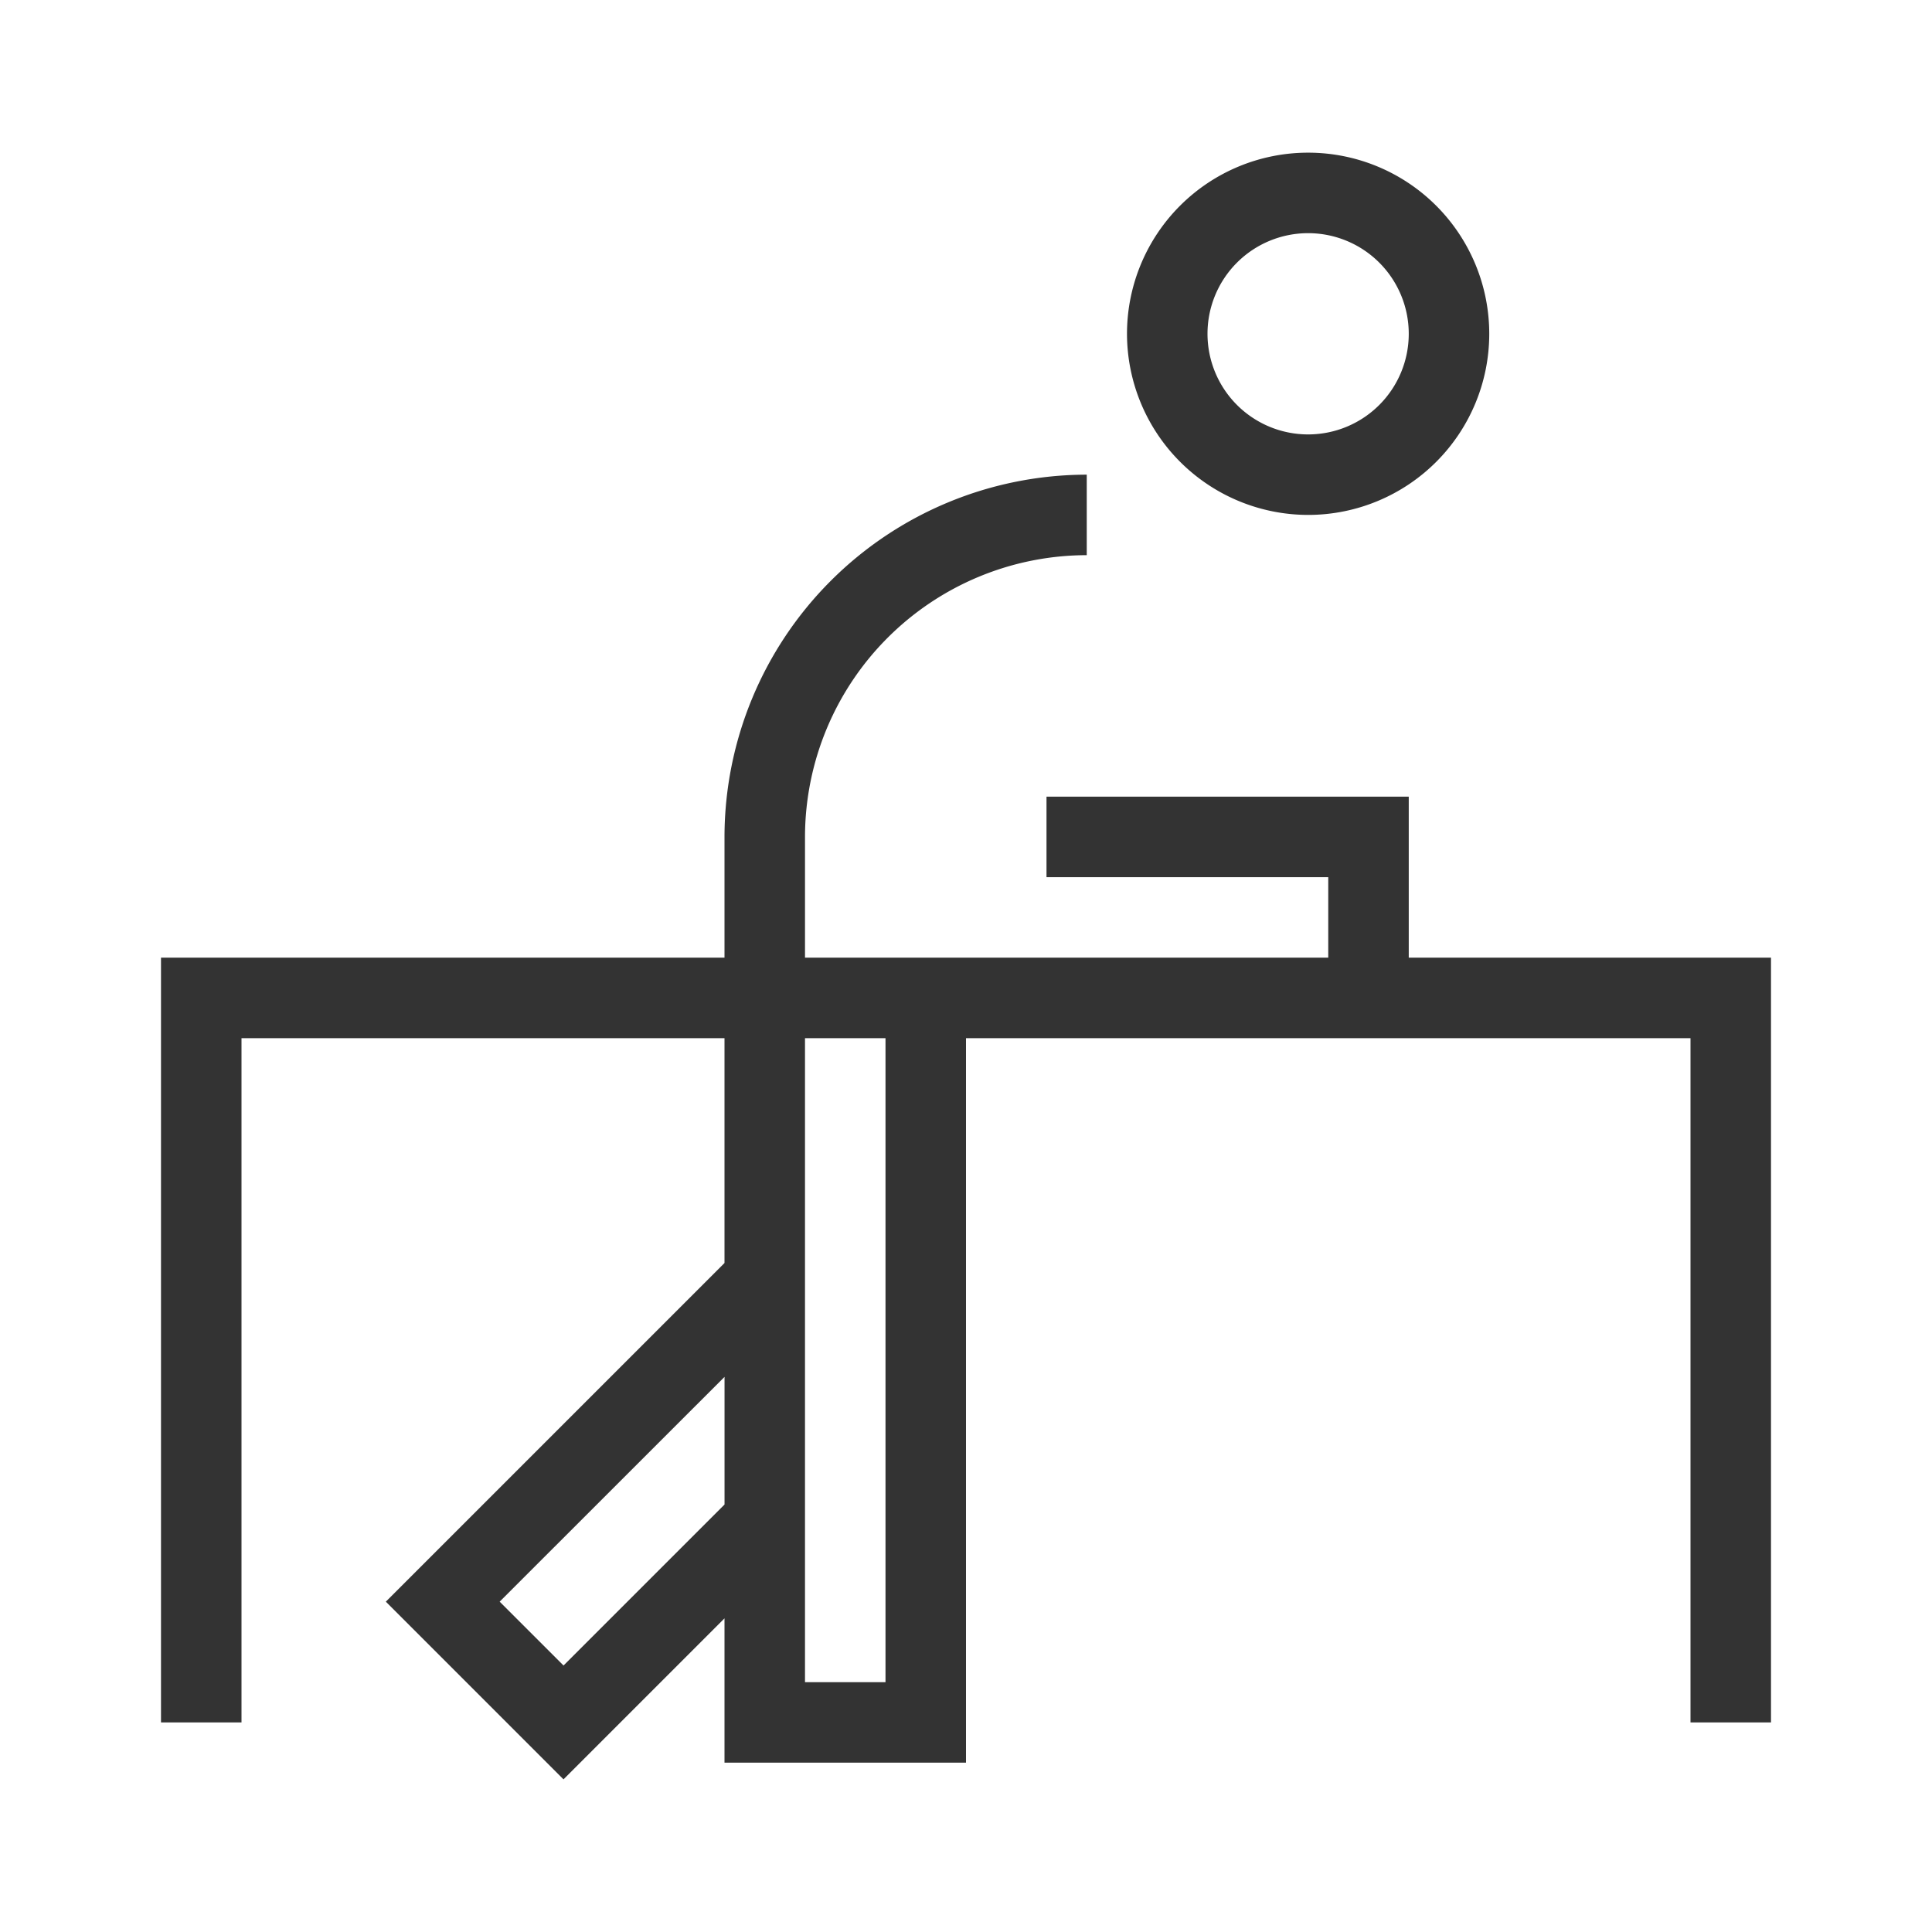<svg id="iconDecoPhysiatry" xmlns="http://www.w3.org/2000/svg" width="48" height="48" viewBox="0 0 48 48">
  <rect id="Bounds" width="48" height="48" fill="none"/>
  <path id="Icon" d="M-3482.414,2095l8.414-8.414V2081h-12v17h-2v-19h14v-3a9.01,9.01,0,0,1,9-9v2a7.008,7.008,0,0,0-7,7v3h13v-2h-7v-2h9v4h9v19h-2v-17h-18v18h-6v-3.585l-4,4Zm10.414,2h2v-16h-2Zm-7.586-2,1.587,1.586,4-4v-3.171Zm15.586-31.5a4.5,4.5,0,0,1,4.5-4.5,4.5,4.5,0,0,1,4.5,4.5,4.5,4.5,0,0,1-4.5,4.5A4.505,4.505,0,0,1-3464,2063.5Zm2,0a2.5,2.5,0,0,0,2.5,2.5,2.5,2.5,0,0,0,2.5-2.5,2.5,2.5,0,0,0-2.5-2.5A2.5,2.5,0,0,0-3462,2063.5Z" transform="translate(3492 -2055.207)" fill="#333"/>
</svg>
